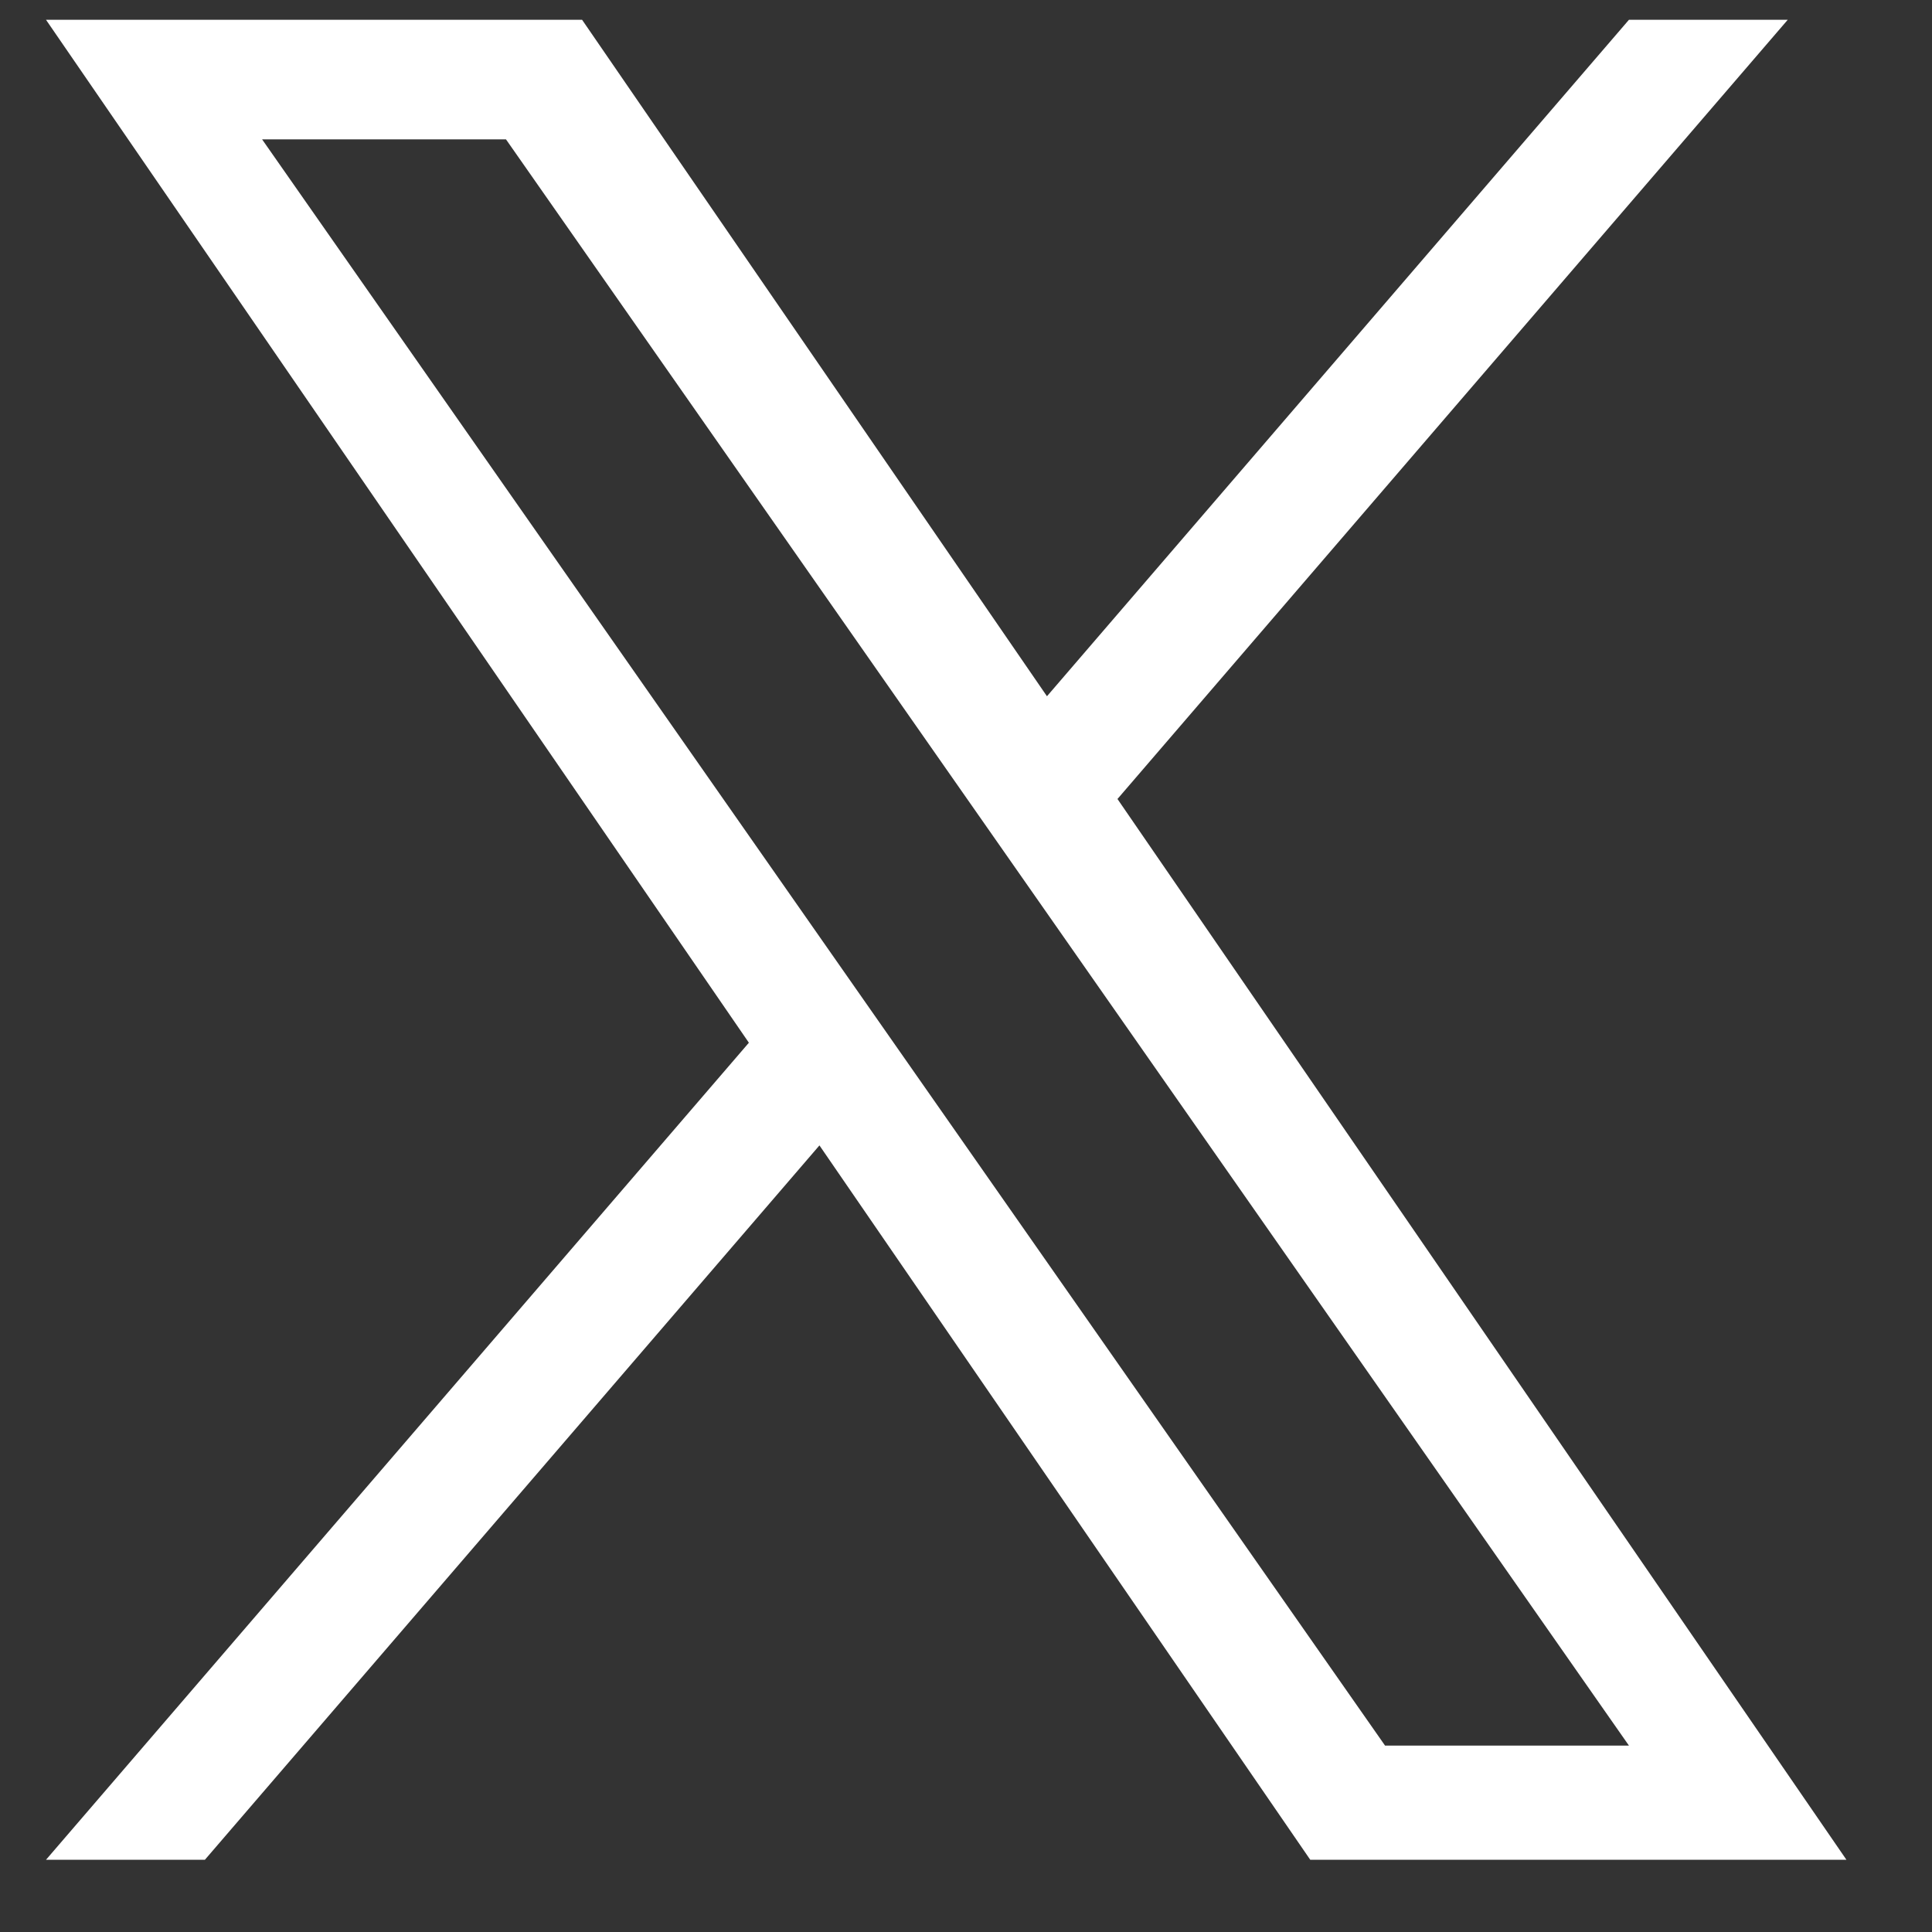 <svg width="21" height="21" viewBox="0 0 21 21" fill="none" xmlns="http://www.w3.org/2000/svg">
<rect x="0" y="0" width="21" height="21" fill="#333333" stroke="none"/>
<path d="M12.147 8.684L19.432 0.215H17.706L11.38 7.568L6.327 0.215H0.5L8.14 11.334L0.5 20.215H2.227L8.907 12.45L14.242 20.215H20.07L12.146 8.684H12.147ZM9.782 11.432L9.008 10.325L2.849 1.515H5.5L10.471 8.625L11.245 9.732L17.706 18.974H15.055L9.782 11.432V11.432Z" fill="white"/>
</svg>
